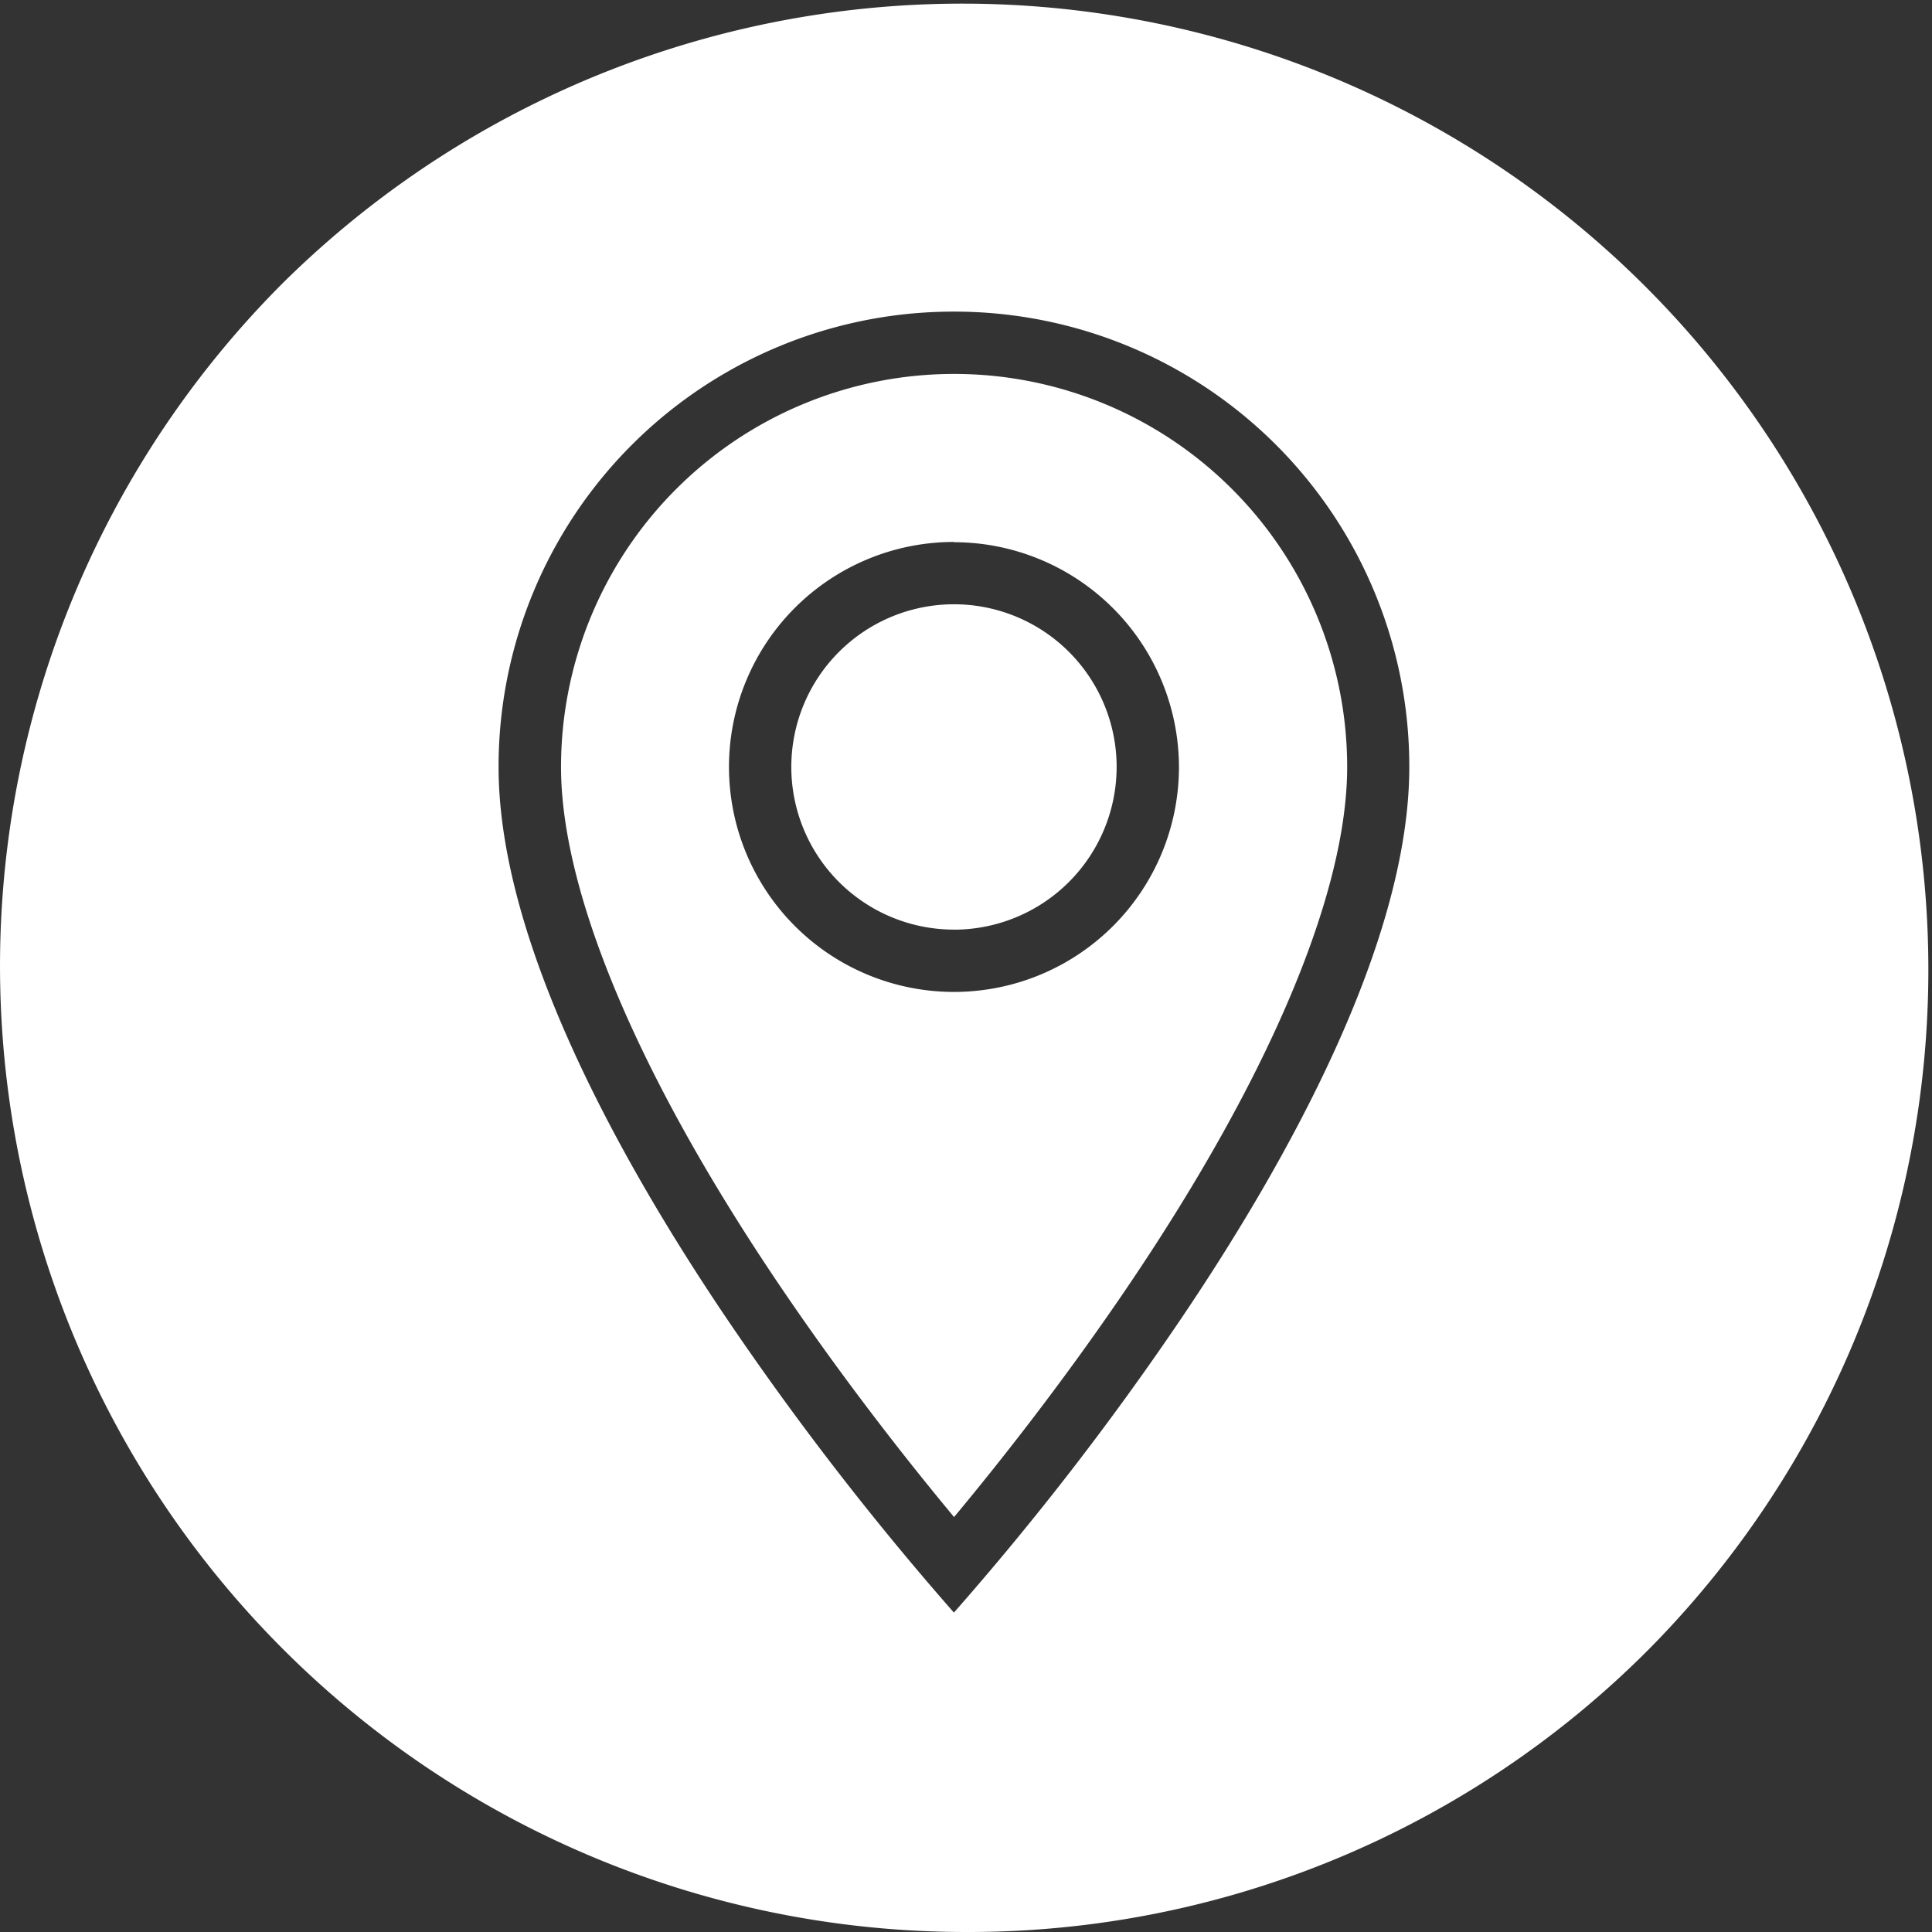 <svg xmlns="http://www.w3.org/2000/svg" width="31" height="31" viewBox="0 0 31 31">
  <rect x="0" y="0" width="31" height="31" fill="#333333" stroke="none"/>
  <path id="Subtração_10" data-name="Subtração 10" d="M114.5,31A15.5,15.5,0,0,1,103.54,4.54a15.5,15.5,0,0,1,21.92,21.92A15.4,15.4,0,0,1,114.5,31Zm-.193-26A7.3,7.3,0,0,0,107,12.307c0,2.832,1.987,6.37,3.653,8.839a47.772,47.772,0,0,0,3.653,4.729,47.066,47.066,0,0,0,3.654-4.729c1.667-2.469,3.653-6.007,3.653-8.839A7.3,7.3,0,0,0,114.306,5Zm0,19.34h0c-.7-.842-1.76-2.177-2.823-3.753-2.245-3.328-3.482-6.269-3.482-8.28a6.307,6.307,0,1,1,12.614,0c0,2.011-1.237,4.952-3.482,8.28-1.064,1.577-2.123,2.911-2.824,3.753Zm0-15.644a3.61,3.61,0,1,0,3.61,3.61A3.614,3.614,0,0,0,114.306,8.7Zm0,6.22a2.61,2.61,0,1,1,2.61-2.61A2.613,2.613,0,0,1,114.306,14.917Z" transform="translate(-99)" fill="#fff"/>
</svg>
